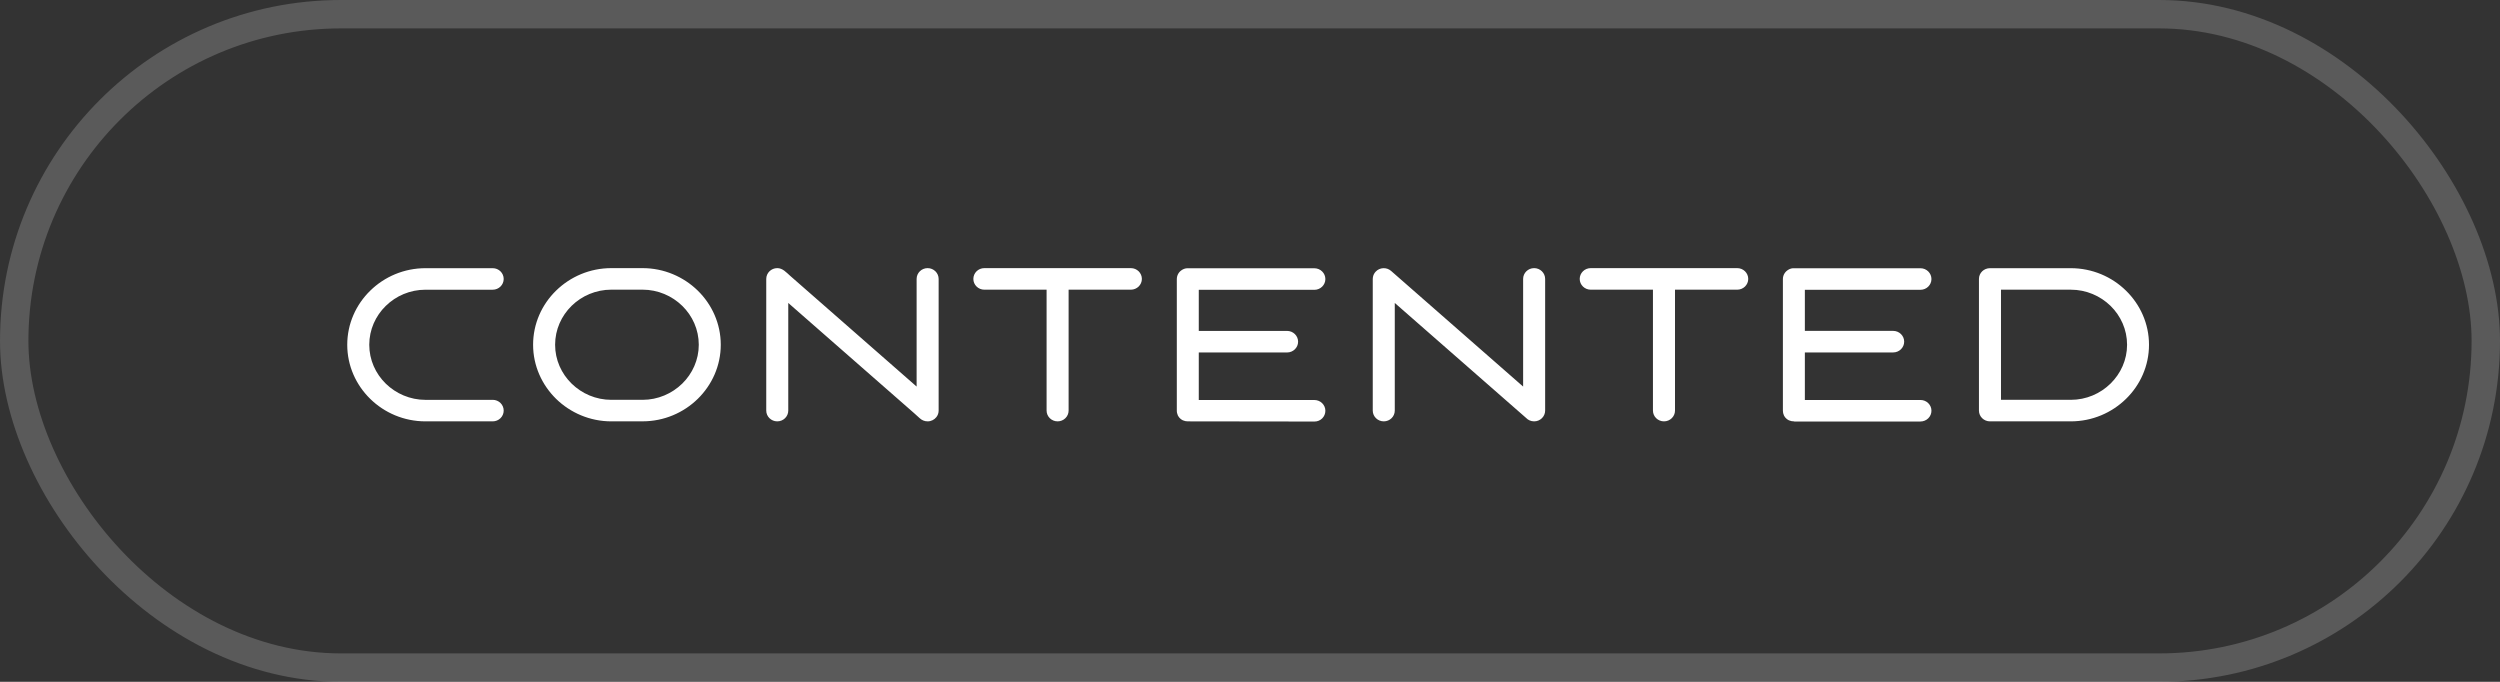 <?xml version="1.0" encoding="UTF-8"?> <svg xmlns="http://www.w3.org/2000/svg" width="88" height="24" viewBox="0 0 88 24" fill="none"><rect x="0" y="0" width="88" height="24" fill="#333333" stroke="none"/> <g clip-path="url(#clip0_9094_15593)"> <path d="M17.343 14.074C17.557 14.074 17.73 14.243 17.73 14.453C17.73 14.662 17.557 14.832 17.343 14.832H14.977C14.22 14.832 13.53 14.529 13.032 14.04C12.532 13.551 12.223 12.877 12.223 12.136C12.223 11.395 12.532 10.72 13.032 10.232C13.531 9.743 14.22 9.44 14.977 9.44H17.343C17.557 9.44 17.73 9.61 17.73 9.819C17.73 10.028 17.557 10.198 17.343 10.198H14.977C14.432 10.198 13.938 10.416 13.579 10.768C13.22 11.119 12.998 11.604 12.998 12.136C12.998 12.668 13.22 13.153 13.58 13.505C13.939 13.855 14.435 14.075 14.979 14.075H17.343V14.074ZM72.892 10.197H70.435V14.074H72.892C73.436 14.074 73.931 13.855 74.29 13.503C74.649 13.152 74.873 12.667 74.873 12.135C74.873 11.603 74.65 11.117 74.291 10.766C73.93 10.415 73.436 10.197 72.892 10.197ZM70.047 9.44H72.891C73.648 9.44 74.338 9.743 74.836 10.232C75.336 10.721 75.645 11.395 75.645 12.136C75.645 12.877 75.336 13.553 74.836 14.04C74.337 14.529 73.648 14.832 72.891 14.832H70.047C69.833 14.832 69.659 14.662 69.659 14.453V9.818C69.659 9.608 69.833 9.44 70.047 9.44ZM20.121 13.503C20.481 13.855 20.977 14.074 21.519 14.074H22.617C23.16 14.074 23.655 13.854 24.015 13.503C24.373 13.152 24.597 12.667 24.597 12.135C24.597 11.603 24.375 11.117 24.015 10.766C23.656 10.415 23.16 10.196 22.617 10.196H21.519C20.975 10.196 20.48 10.414 20.121 10.765C19.763 11.116 19.54 11.601 19.54 12.134C19.539 12.668 19.763 13.152 20.121 13.503ZM21.519 14.832C20.763 14.832 20.074 14.528 19.574 14.039C19.076 13.55 18.765 12.876 18.765 12.135C18.765 11.393 19.074 10.718 19.574 10.23C20.074 9.741 20.762 9.438 21.519 9.438H22.617C23.374 9.438 24.063 9.743 24.562 10.23C25.062 10.72 25.371 11.395 25.371 12.135C25.371 12.876 25.061 13.55 24.562 14.039C24.063 14.528 23.374 14.831 22.617 14.831H21.519V14.832ZM27.747 14.453C27.747 14.662 27.573 14.832 27.36 14.832C27.146 14.832 26.972 14.662 26.972 14.453V9.818C26.972 9.608 27.146 9.438 27.36 9.438C27.553 9.438 27.68 9.592 27.814 9.709L32.265 13.607V9.818C32.265 9.608 32.438 9.438 32.652 9.438C32.866 9.438 33.04 9.608 33.04 9.818V14.231V14.453C33.04 14.539 33.011 14.619 32.961 14.682C32.89 14.773 32.778 14.832 32.652 14.832C32.539 14.832 32.442 14.786 32.368 14.716L32.179 14.545L27.747 10.664V14.453ZM34.649 10.197C34.435 10.197 34.262 10.027 34.262 9.818C34.262 9.608 34.435 9.438 34.649 9.438H39.806C40.02 9.438 40.194 9.608 40.194 9.818C40.194 10.027 40.02 10.197 39.806 10.197H37.615V14.453C37.615 14.662 37.441 14.832 37.228 14.832C37.014 14.832 36.84 14.662 36.84 14.453V10.197H34.649ZM41.808 14.832C41.751 14.832 41.697 14.82 41.648 14.799L41.639 14.795L41.631 14.792L41.623 14.788L41.615 14.784L41.608 14.779L41.6 14.774L41.593 14.77L41.585 14.765L41.578 14.76L41.57 14.755L41.563 14.749L41.555 14.742L41.549 14.736L41.543 14.73L41.536 14.724L41.53 14.718L41.524 14.712L41.517 14.705L41.511 14.699L41.505 14.692L41.5 14.684L41.495 14.677L41.49 14.67L41.485 14.662L41.48 14.655L41.475 14.648L41.47 14.64L41.466 14.633L41.462 14.624L41.458 14.616C41.436 14.566 41.422 14.508 41.424 14.453C41.424 12.916 41.424 11.372 41.424 9.835C41.422 9.693 41.492 9.565 41.619 9.494L41.627 9.489L41.634 9.484L41.643 9.48L41.652 9.477L41.661 9.473L41.67 9.469L41.678 9.466L41.687 9.462L41.696 9.459L41.705 9.457L41.714 9.454L41.722 9.452L41.731 9.45L41.74 9.448L41.749 9.447L41.759 9.446L41.769 9.445L41.779 9.443H41.789H41.799H41.809H46.265C46.479 9.443 46.653 9.613 46.653 9.823C46.653 10.032 46.479 10.202 46.265 10.202H42.197V11.648H45.305C45.519 11.648 45.693 11.818 45.693 12.028C45.693 12.237 45.519 12.407 45.305 12.407H42.197V14.08H46.265C46.479 14.08 46.653 14.25 46.653 14.459C46.653 14.668 46.485 14.838 46.272 14.838L41.808 14.832ZM49.096 14.453C49.096 14.662 48.923 14.832 48.709 14.832C48.495 14.832 48.321 14.662 48.321 14.453V9.818C48.321 9.796 48.324 9.778 48.326 9.764C48.336 9.692 48.368 9.623 48.421 9.565C48.563 9.41 48.807 9.397 48.966 9.536L53.614 13.607V9.818C53.614 9.608 53.788 9.438 54.002 9.438C54.215 9.438 54.389 9.608 54.389 9.818V14.453C54.389 14.662 54.215 14.832 54.002 14.832C53.89 14.832 53.788 14.786 53.717 14.71L49.096 10.664V14.453ZM55.994 10.197C55.78 10.197 55.606 10.027 55.606 9.818C55.606 9.608 55.78 9.438 55.994 9.438H61.15C61.364 9.438 61.538 9.608 61.538 9.818C61.538 10.027 61.364 10.197 61.15 10.197H58.96V14.453C58.96 14.662 58.786 14.832 58.572 14.832C58.358 14.832 58.184 14.662 58.184 14.453V10.197H55.994ZM63.154 14.832H63.141C63.084 14.832 63.03 14.82 62.981 14.799L62.972 14.795L62.964 14.792L62.956 14.788L62.949 14.784L62.941 14.779L62.934 14.774L62.926 14.77L62.918 14.765L62.911 14.76L62.903 14.755L62.896 14.749L62.888 14.742L62.882 14.736L62.876 14.73L62.869 14.724L62.863 14.718L62.857 14.712L62.85 14.705L62.844 14.699L62.838 14.692L62.833 14.684L62.828 14.677L62.823 14.67L62.818 14.662L62.813 14.655L62.808 14.648L62.804 14.64L62.8 14.633L62.796 14.624L62.792 14.616C62.77 14.568 62.758 14.514 62.758 14.459V14.447V12.039V12.026V12.014V9.834V9.822C62.758 9.681 62.837 9.558 62.954 9.493L62.961 9.488L62.969 9.483L62.977 9.479L62.986 9.475L62.995 9.472L63.004 9.468L63.013 9.464L63.022 9.461L63.03 9.458L63.039 9.456L63.048 9.453L63.057 9.451L63.066 9.448L63.074 9.447L63.083 9.446L63.093 9.445L63.103 9.443L63.113 9.442H63.123H63.134H63.144H67.6C67.813 9.442 67.987 9.612 67.987 9.822C67.987 10.031 67.813 10.201 67.6 10.201H63.531V11.647H66.639C66.853 11.647 67.027 11.817 67.027 12.026C67.027 12.236 66.853 12.406 66.639 12.406H63.531V14.079H67.6C67.813 14.079 67.987 14.248 67.987 14.458C67.987 14.667 67.813 14.837 67.6 14.837H63.154V14.832Z" fill="white"></path> </g> <rect x="0.5" y="0.5" width="87" height="23" rx="11.5" stroke="#D6D6D6" stroke-opacity="0.24"></rect> <defs> <clipPath id="clip0_9094_15593"> <rect x="12" y="9.01" width="63.857" height="6" fill="white"></rect> </clipPath> </defs> </svg> 